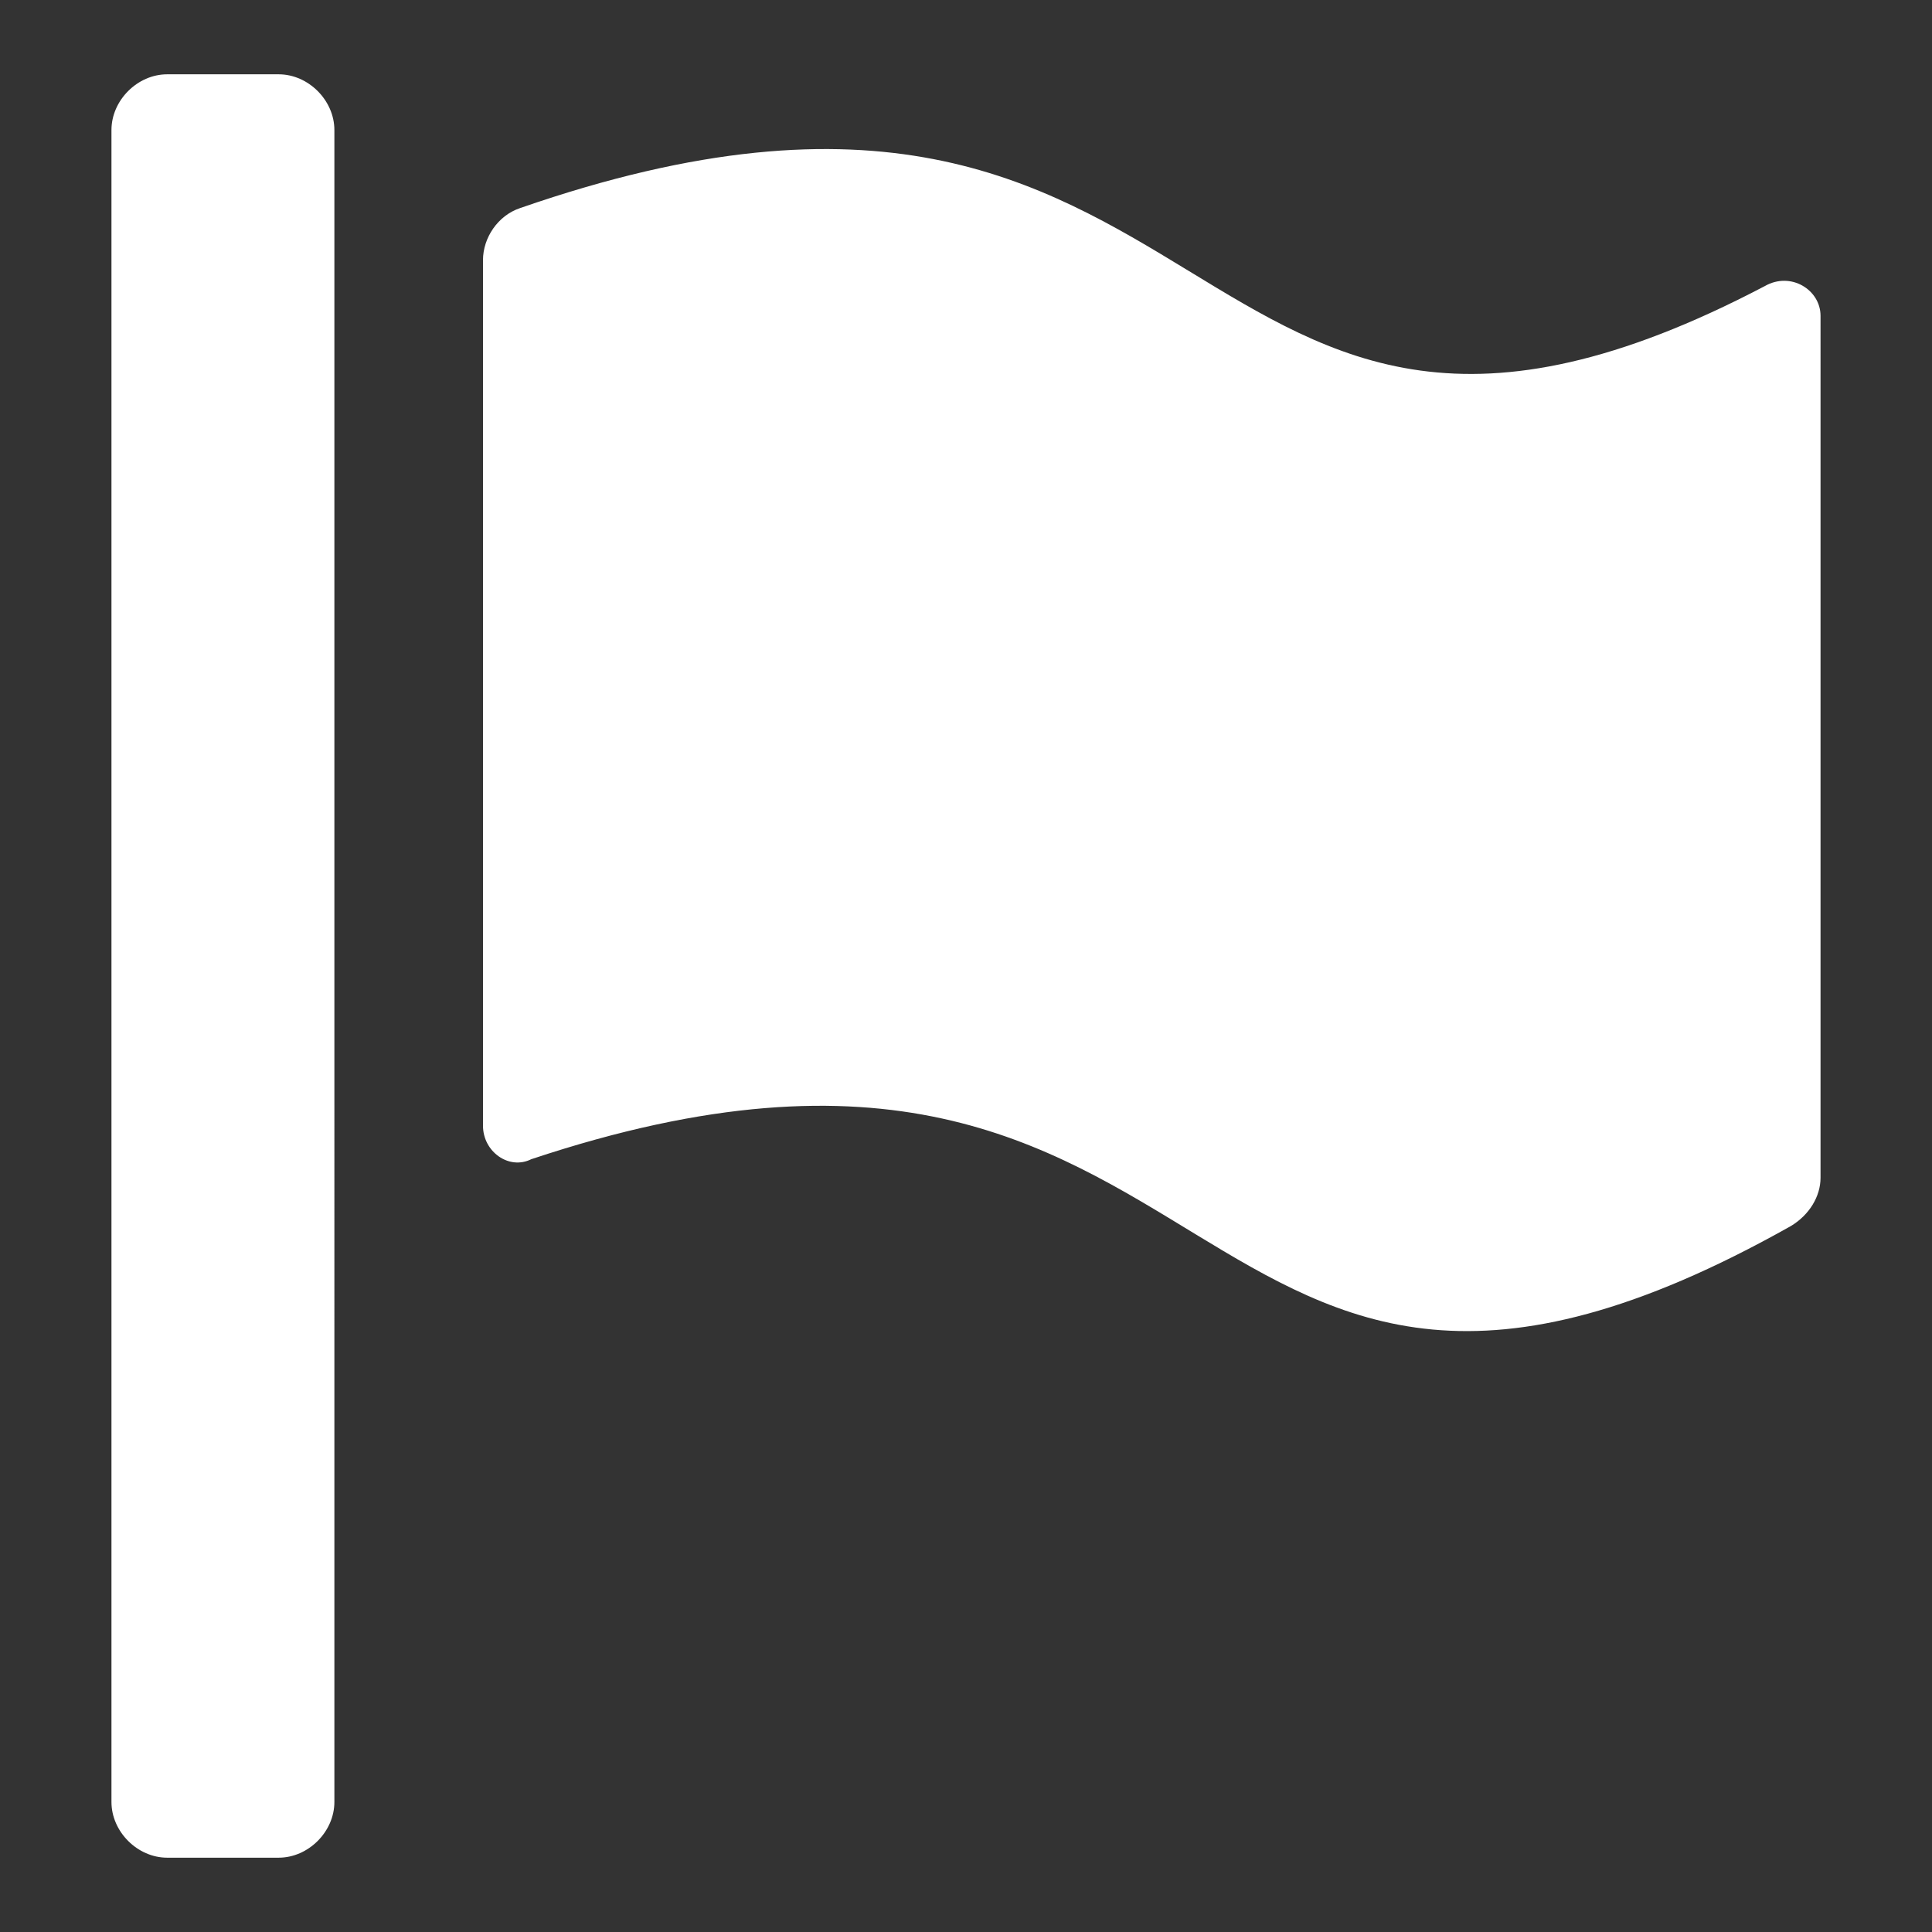<svg xmlns="http://www.w3.org/2000/svg" height="52" width="52" viewBox="0 0 520 520" fill="#fff"><rect x="0" y="0" width="520" height="520" fill="#333333" stroke="none"/><path d="M90 35c0-8-7-15-15-15H45c-8 0-15 7-15 15v450c0 8 7 15 15 15h30c8 0 15-7 15-15zm385 42c-160 84-142-88-335-21-6 2-10 8-10 14v233c0 7 7 12 13 9 192-64 172 112 339 18 5-3 8-8 8-13V85c0-7-8-12-15-8z"/></svg>